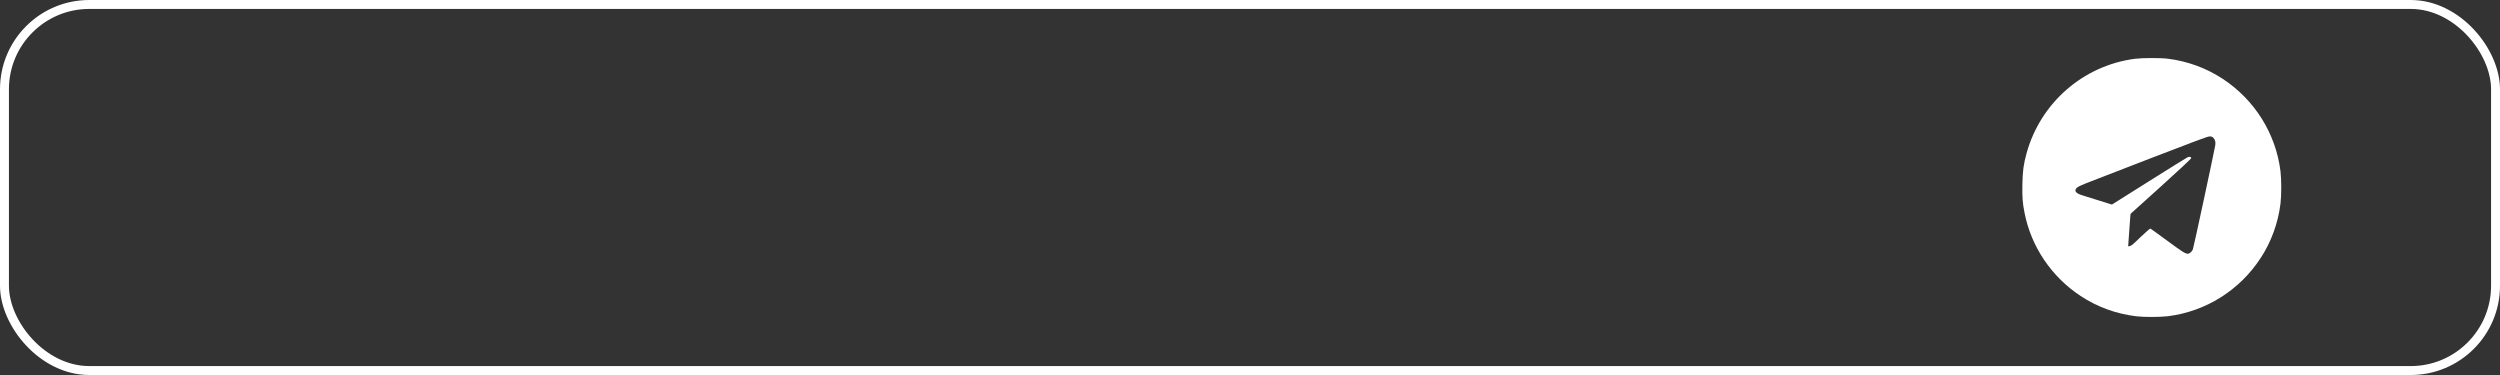 <?xml version="1.0" encoding="UTF-8"?> <svg xmlns="http://www.w3.org/2000/svg" width="560" height="84" viewBox="0 0 560 84" fill="none"><rect x="0" y="0" width="560" height="84" fill="#333333" stroke="none"/> <rect x="1" y="1" width="558" height="82" rx="19" stroke="white" stroke-width="2"></rect> <path d="M478.253 13.167C466.673 14.652 457.053 23.037 453.948 34.345C453.28 36.804 453.076 38.243 453.019 41.178C452.951 44.067 453.053 45.495 453.506 47.727C455.002 55.296 459.557 62.027 466.072 66.31C469.823 68.769 473.936 70.276 478.48 70.842C480.202 71.057 483.828 71.046 485.618 70.831C494.094 69.777 501.663 65.029 506.388 57.8C508.768 54.163 510.286 49.982 510.83 45.619C511.057 43.784 511.057 40.203 510.83 38.367C509.788 29.937 505.063 22.379 497.913 17.677C494.185 15.229 490.038 13.711 485.618 13.156C483.885 12.941 479.942 12.952 478.253 13.167ZM495.805 30.889C496.19 31.285 496.326 31.818 496.224 32.509C495.986 33.971 491.363 55.489 491.205 55.851C490.967 56.395 490.457 56.837 490.06 56.837C489.494 56.826 488.848 56.418 485.358 53.846C483.432 52.429 481.789 51.239 481.698 51.206C481.596 51.172 480.825 51.84 479.602 52.996C477.562 54.956 477.517 54.99 477.007 55.137C476.701 55.228 476.69 55.217 476.735 54.809C476.758 54.582 476.86 53.2 476.95 51.738C477.041 50.276 477.154 48.815 477.188 48.486L477.245 47.897L484.043 41.767C488.372 37.846 490.831 35.557 490.831 35.421C490.831 35.127 490.468 35.036 490.015 35.229C489.811 35.319 485.913 37.744 481.358 40.611L473.075 45.823L470.197 44.928C468.611 44.429 466.9 43.897 466.401 43.738C464.894 43.285 464.509 42.684 465.268 42.016C465.495 41.823 466.31 41.427 467.274 41.053C468.169 40.702 474.639 38.197 481.653 35.489C491.613 31.648 494.513 30.56 494.933 30.56C495.375 30.549 495.51 30.606 495.805 30.889Z" fill="white"></path> </svg> 
